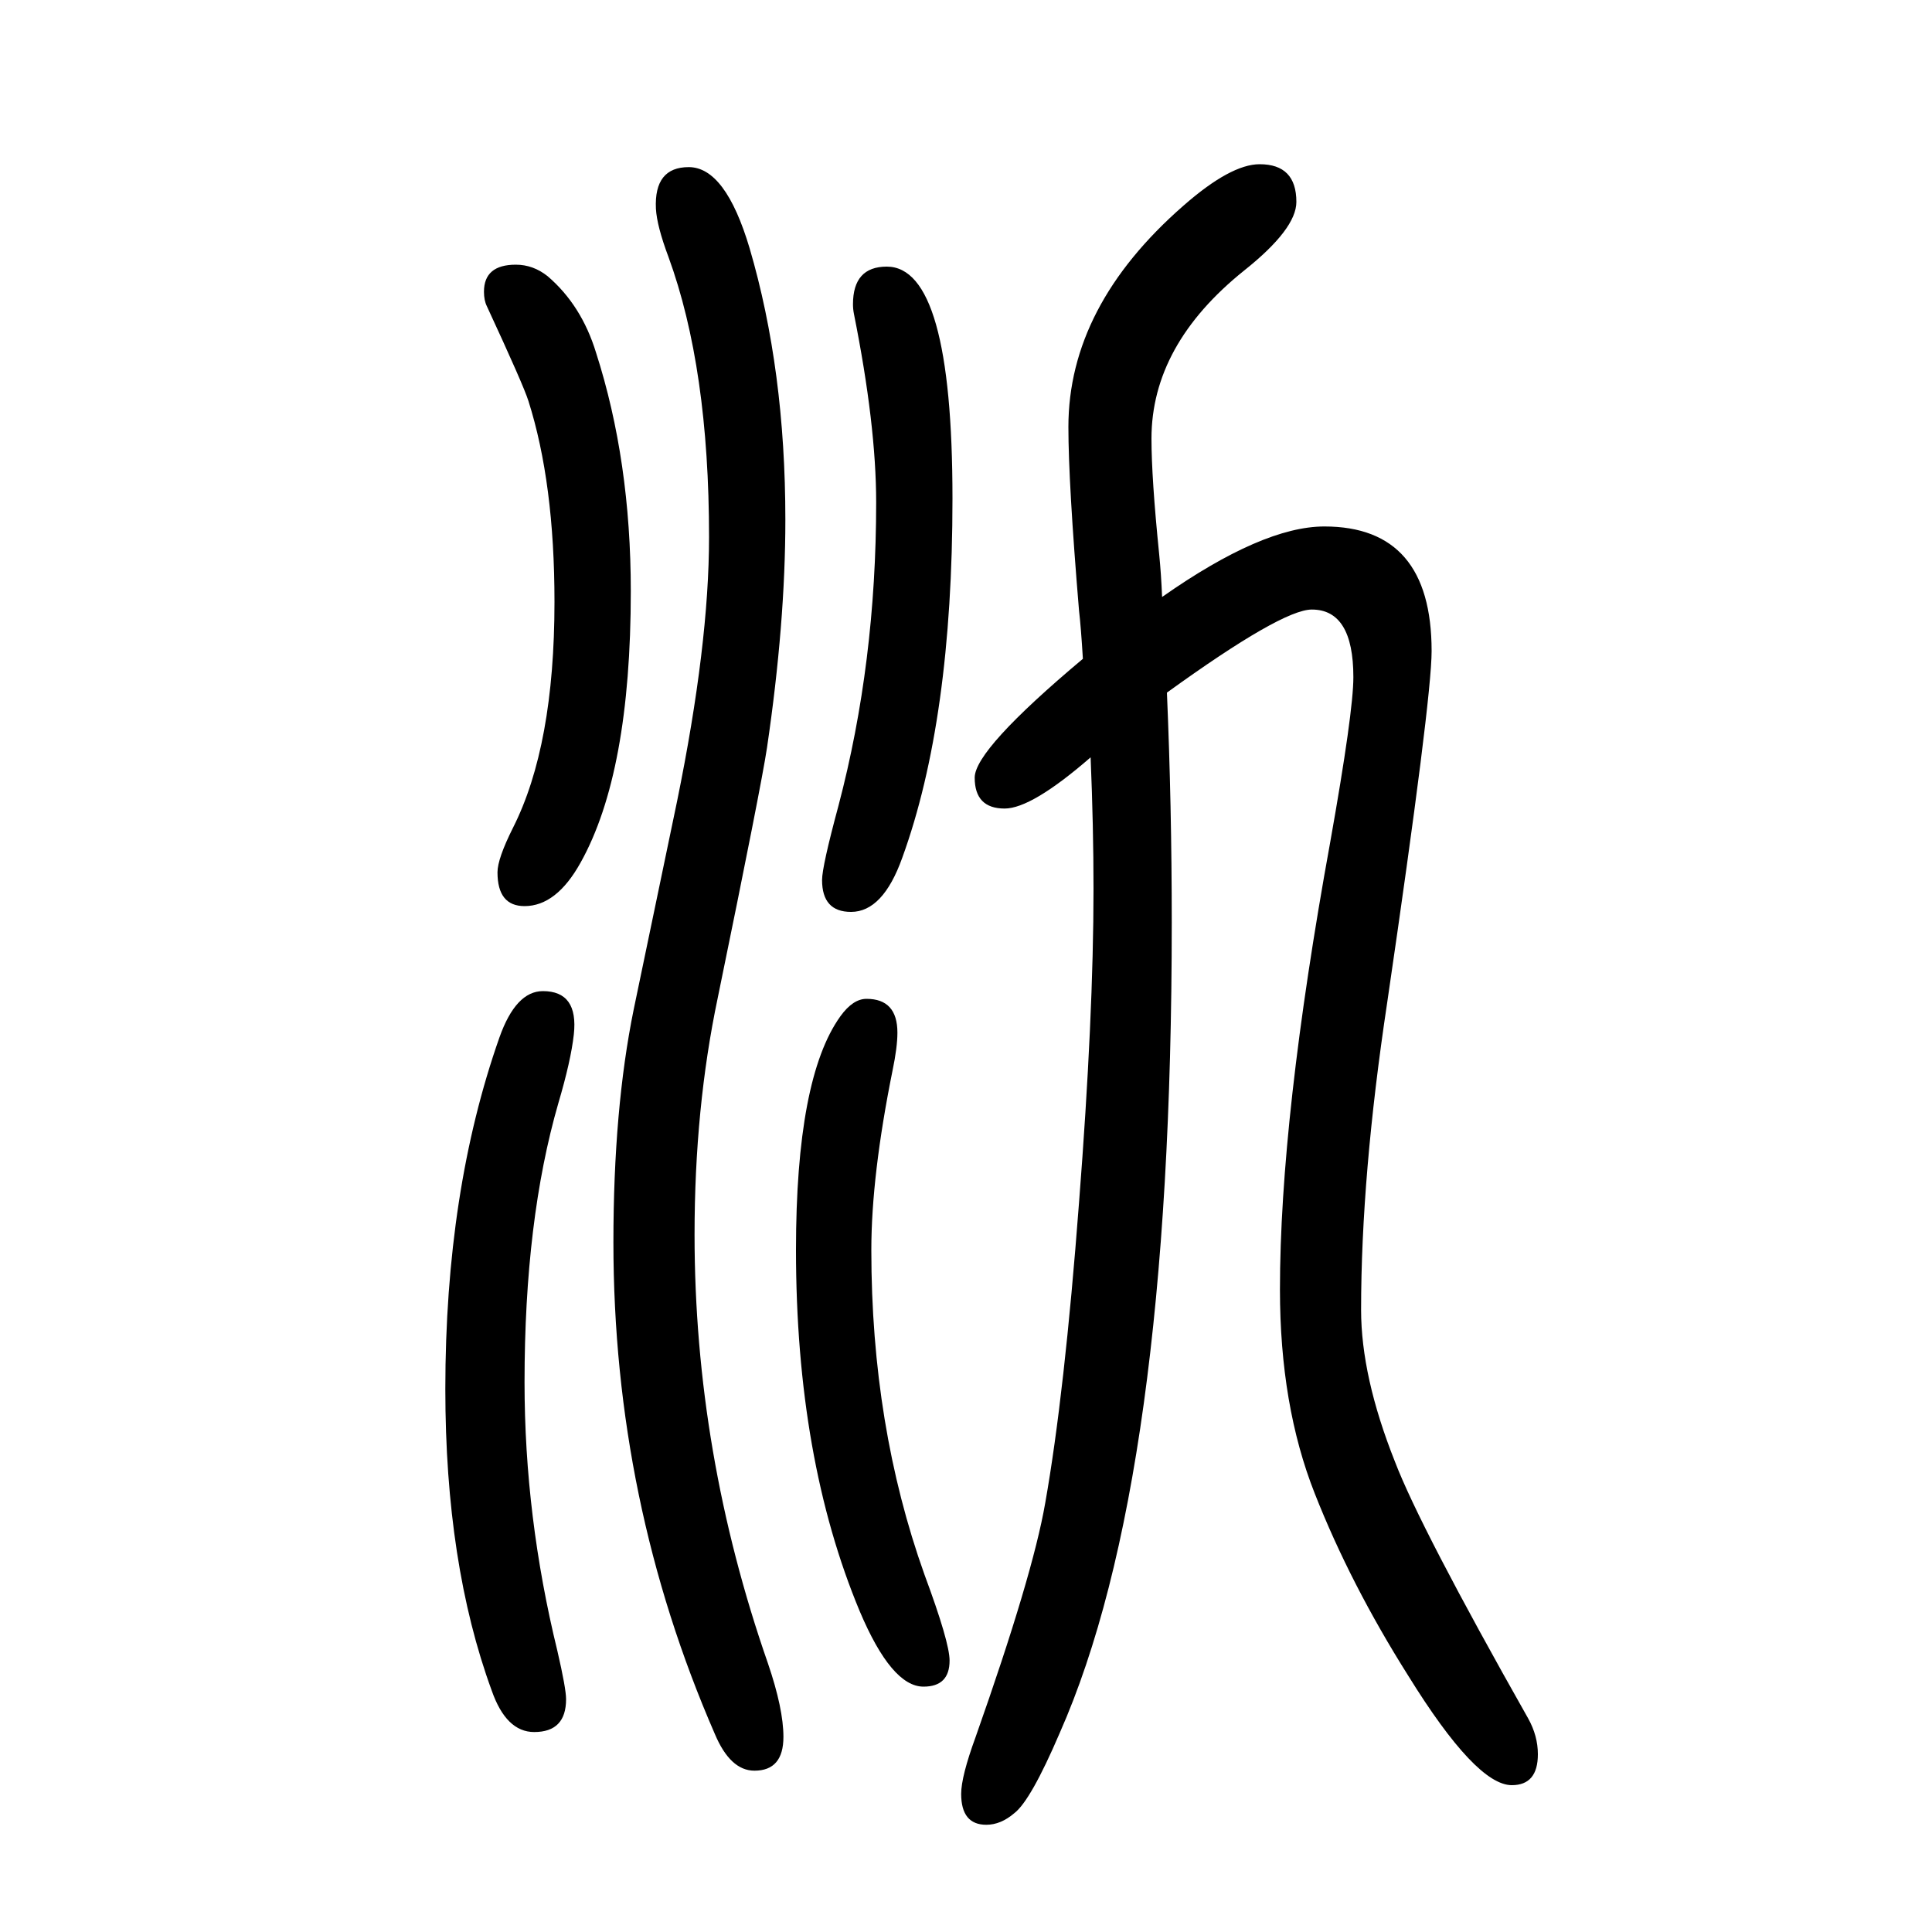 <svg xmlns="http://www.w3.org/2000/svg" xmlns:xlink="http://www.w3.org/1999/xlink" height="100" width="100" version="1.1"><path d="M1129 866q-61 -53 -89 -53q-31 0 -31 32q0 29 112 123q-2 33 -4 50q-11 132 -11 190q0 125 119 229q49 43 79 43q38 0 38 -39q0 -28 -54 -71q-96 -77 -96 -174q0 -41 8 -120q2 -20 3 -44q104 73 168 73q111 0 111 -129q0 -50 -46 -364q-27 -179 -27 -318q0 -69 35 -157
q26 -68 138 -266q10 -18 10 -37q0 -32 -27 -32q-37 0 -107 113q-60 95 -97 189q-36 91 -36 211q0 177 52 463q24 135 24 171q0 70 -43 70q-31 0 -150 -86q5 -117 5 -238q0 -577 -116 -839q-30 -70 -47 -83q-14 -12 -29 -12q-26 0 -26 32q0 18 15 59q59 167 72 242
q20 113 35 311q15 193 15 325q0 64 -3 136zM897 616q32 0 32 -35q0 -15 -5 -39q-22 -109 -22 -186q0 -182 55 -336q26 -70 26 -89q0 -27 -27 -27q-33 0 -66 78q-66 158 -66 374q0 178 46 242q13 18 27 18zM918 1374q68 0 68 -240q0 -229 -52 -372q-20 -56 -53 -56
q-30 0 -30 33q0 14 17 77q39 148 39 314q0 80 -23 195q-1 5 -1 10q0 39 35 39zM562 624q37 0 32 -45q-3 -27 -16 -71q-35 -121 -35 -289q0 -139 34 -278q9 -39 9 -50q0 -34 -33 -34q-29 0 -44 43q-48 131 -48 312q0 205 56 364q17 48 45 48zM534 1376q18 0 33 -12
q35 -30 50 -79q36 -112 36 -247q0 -188 -52 -281q-25 -45 -58 -45q-28 0 -28 35q0 14 16 46q43 85 43 234q0 123 -27 208q-5 16 -43 98q-3 6 -3 15q0 28 33 28zM713 1477q38 0 63 -84q37 -126 37 -281q0 -107 -19 -236q-6 -40 -51 -259q-24 -114 -24 -245q0 -226 76 -444
q16 -47 16 -76q0 -35 -30 -35q-25 0 -41 38q-105 241 -105 509q0 138 21 241l45 216q33 162 33 273q0 175 -42 290q-12 32 -13 50q-2 43 34 43z" style="" transform="scale(0.05 -0.05) translate(0 -1650)"/></svg>
